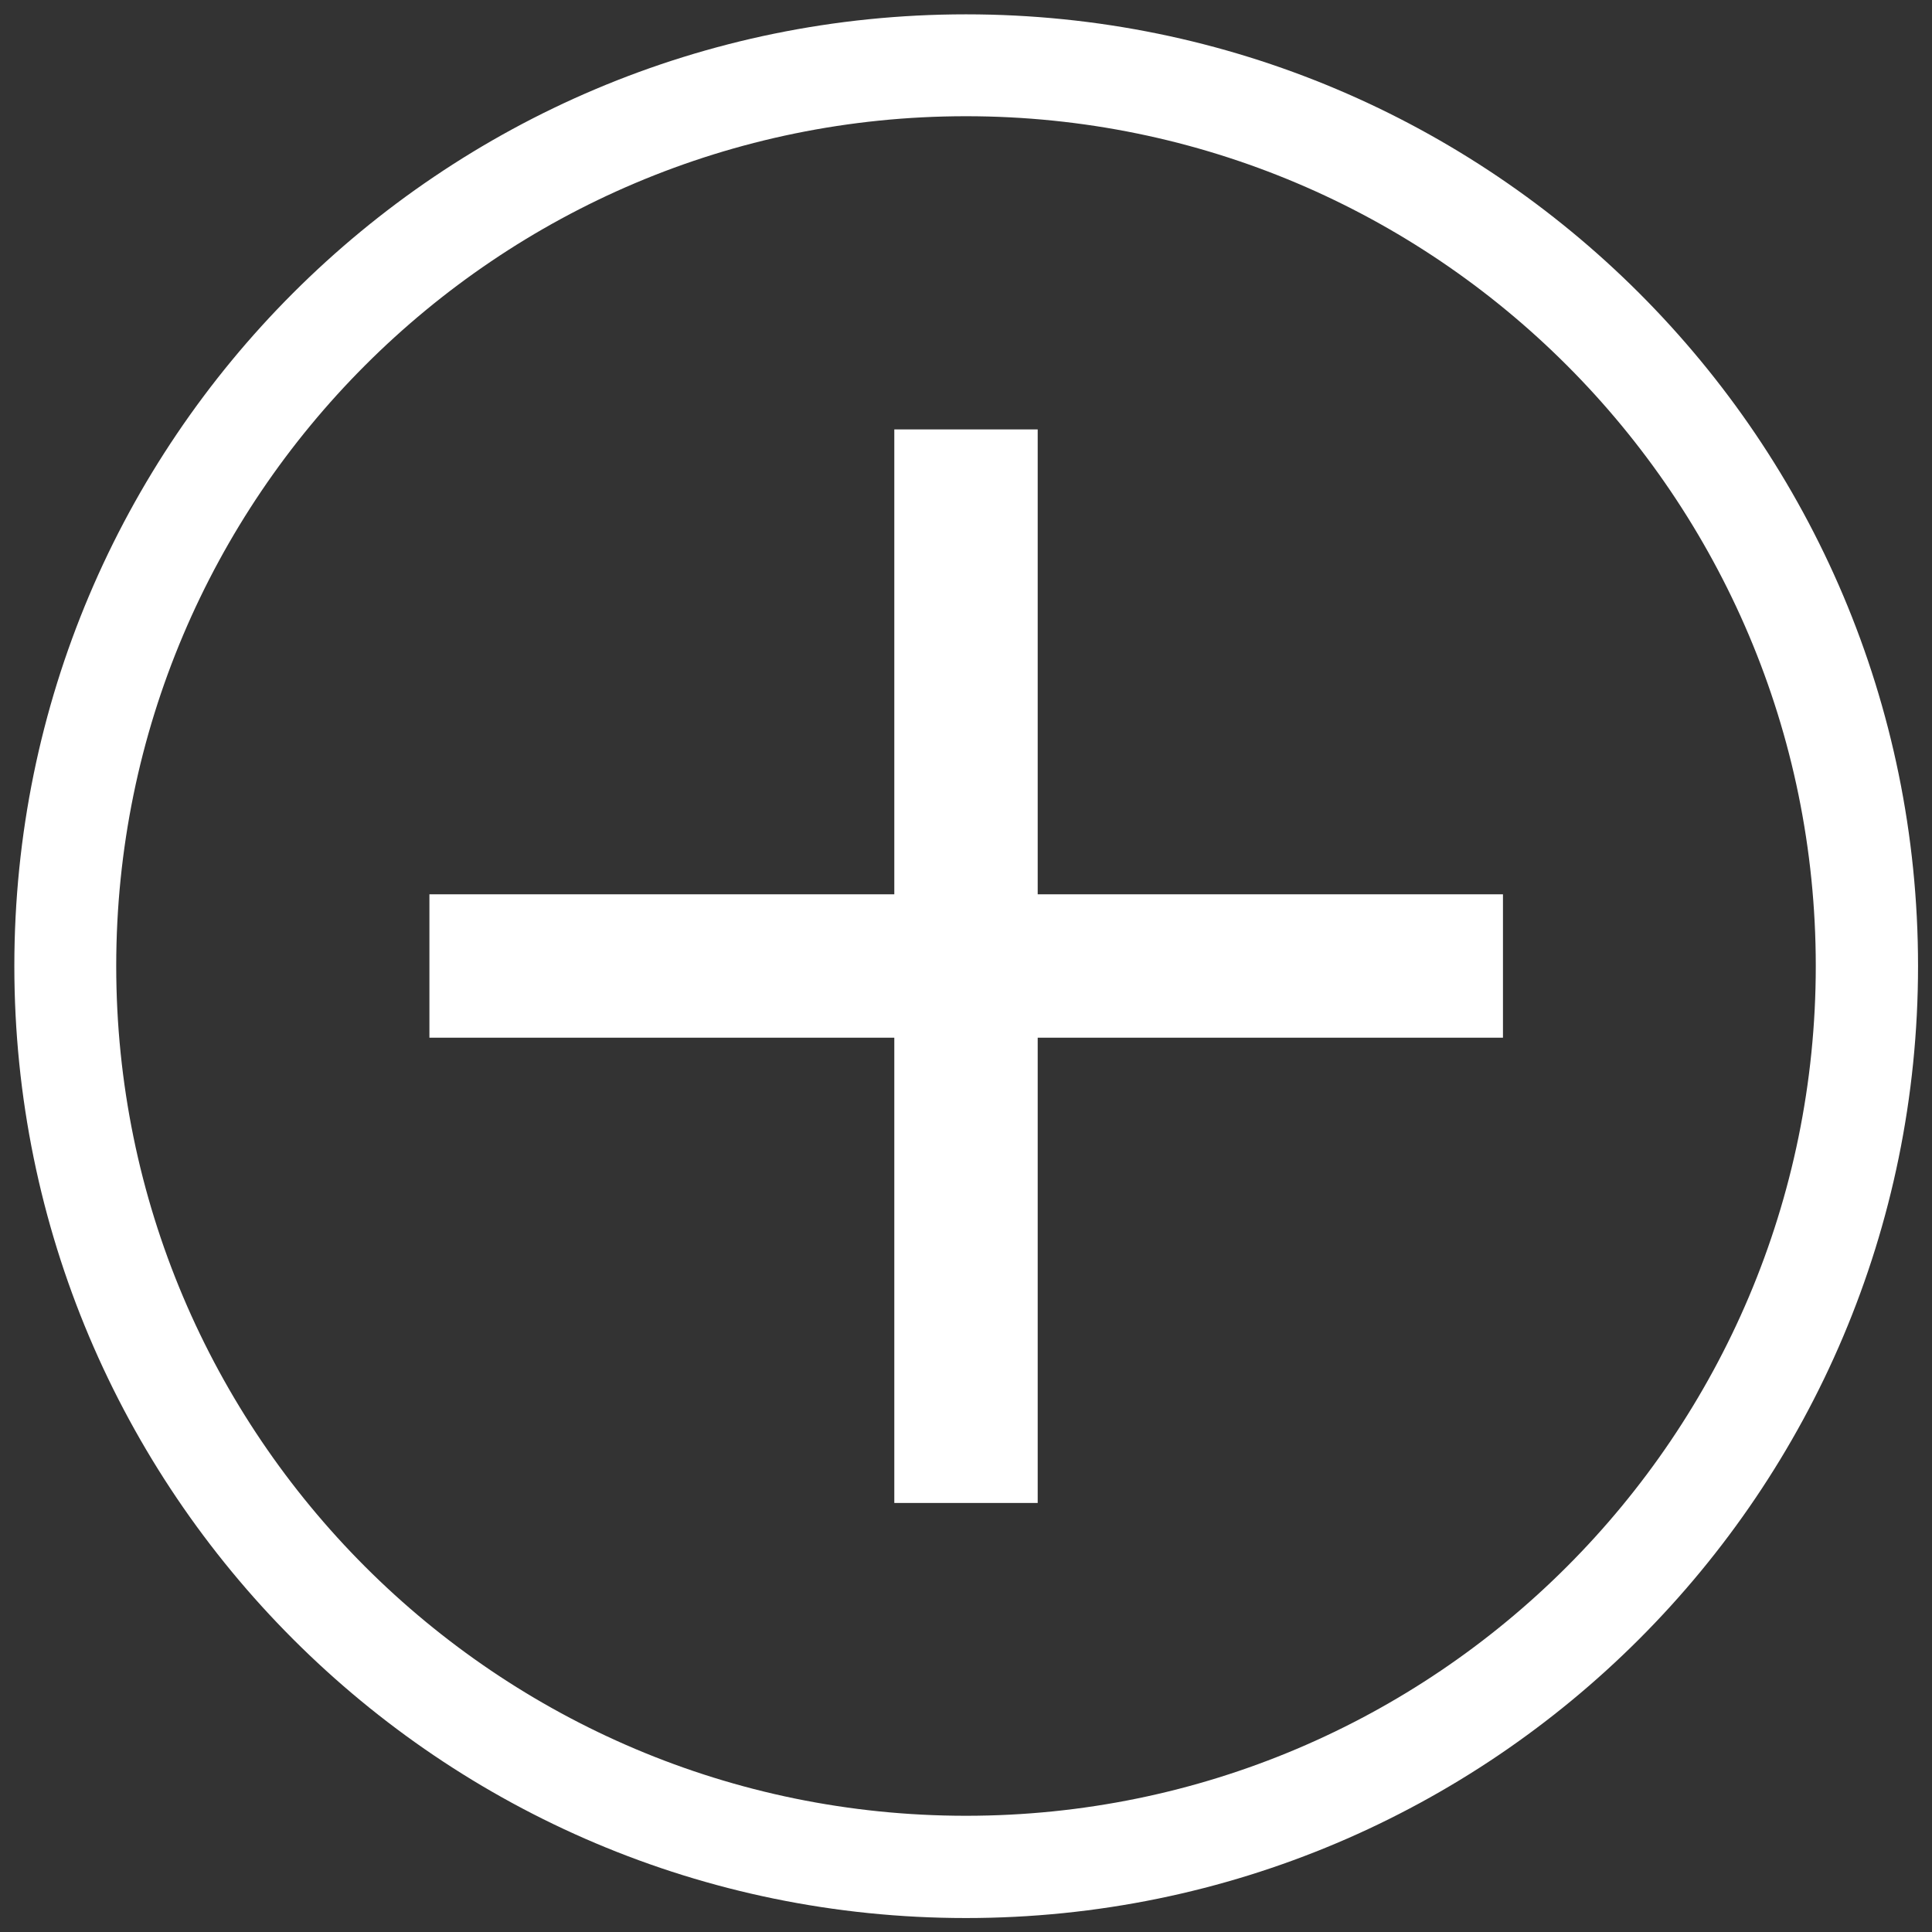 <?xml version="1.0" encoding="utf-8"?>
<!-- Generator: Adobe Illustrator 21.1.0, SVG Export Plug-In . SVG Version: 6.00 Build 0)  -->
<svg version="1.1" id="Layer_1" xmlns="http://www.w3.org/2000/svg" xmlns:xlink="http://www.w3.org/1999/xlink" x="0px" y="0px"
	 viewBox="0 0 512 512" style="enable-background:new 0 0 512 512;" xml:space="preserve">
<rect x="0" y="0" width="512" height="512" fill="#333333" stroke="none"/>
<style type="text/css">
	.st0{fill:#FFFFFF;}
</style>
<path class="st0" d="M256,3.8C116.7,3.8,3.8,116.7,3.8,256S116.7,508.3,256,508.3S508.3,395.3,508.3,256S395.3,3.8,256,3.8z
	 M256,481.2C131.7,481.2,30.8,380.3,30.8,256S131.7,30.8,256,30.8S481.2,131.7,481.2,256S380.3,481.2,256,481.2z"/>
<g id="Icon_1_">
	<g>
		<path class="st0" d="M398.3,275H275v123.3H237V275H113.8V237H237V113.8H275V237h123.3V275z"/>
	</g>
</g>
</svg>
